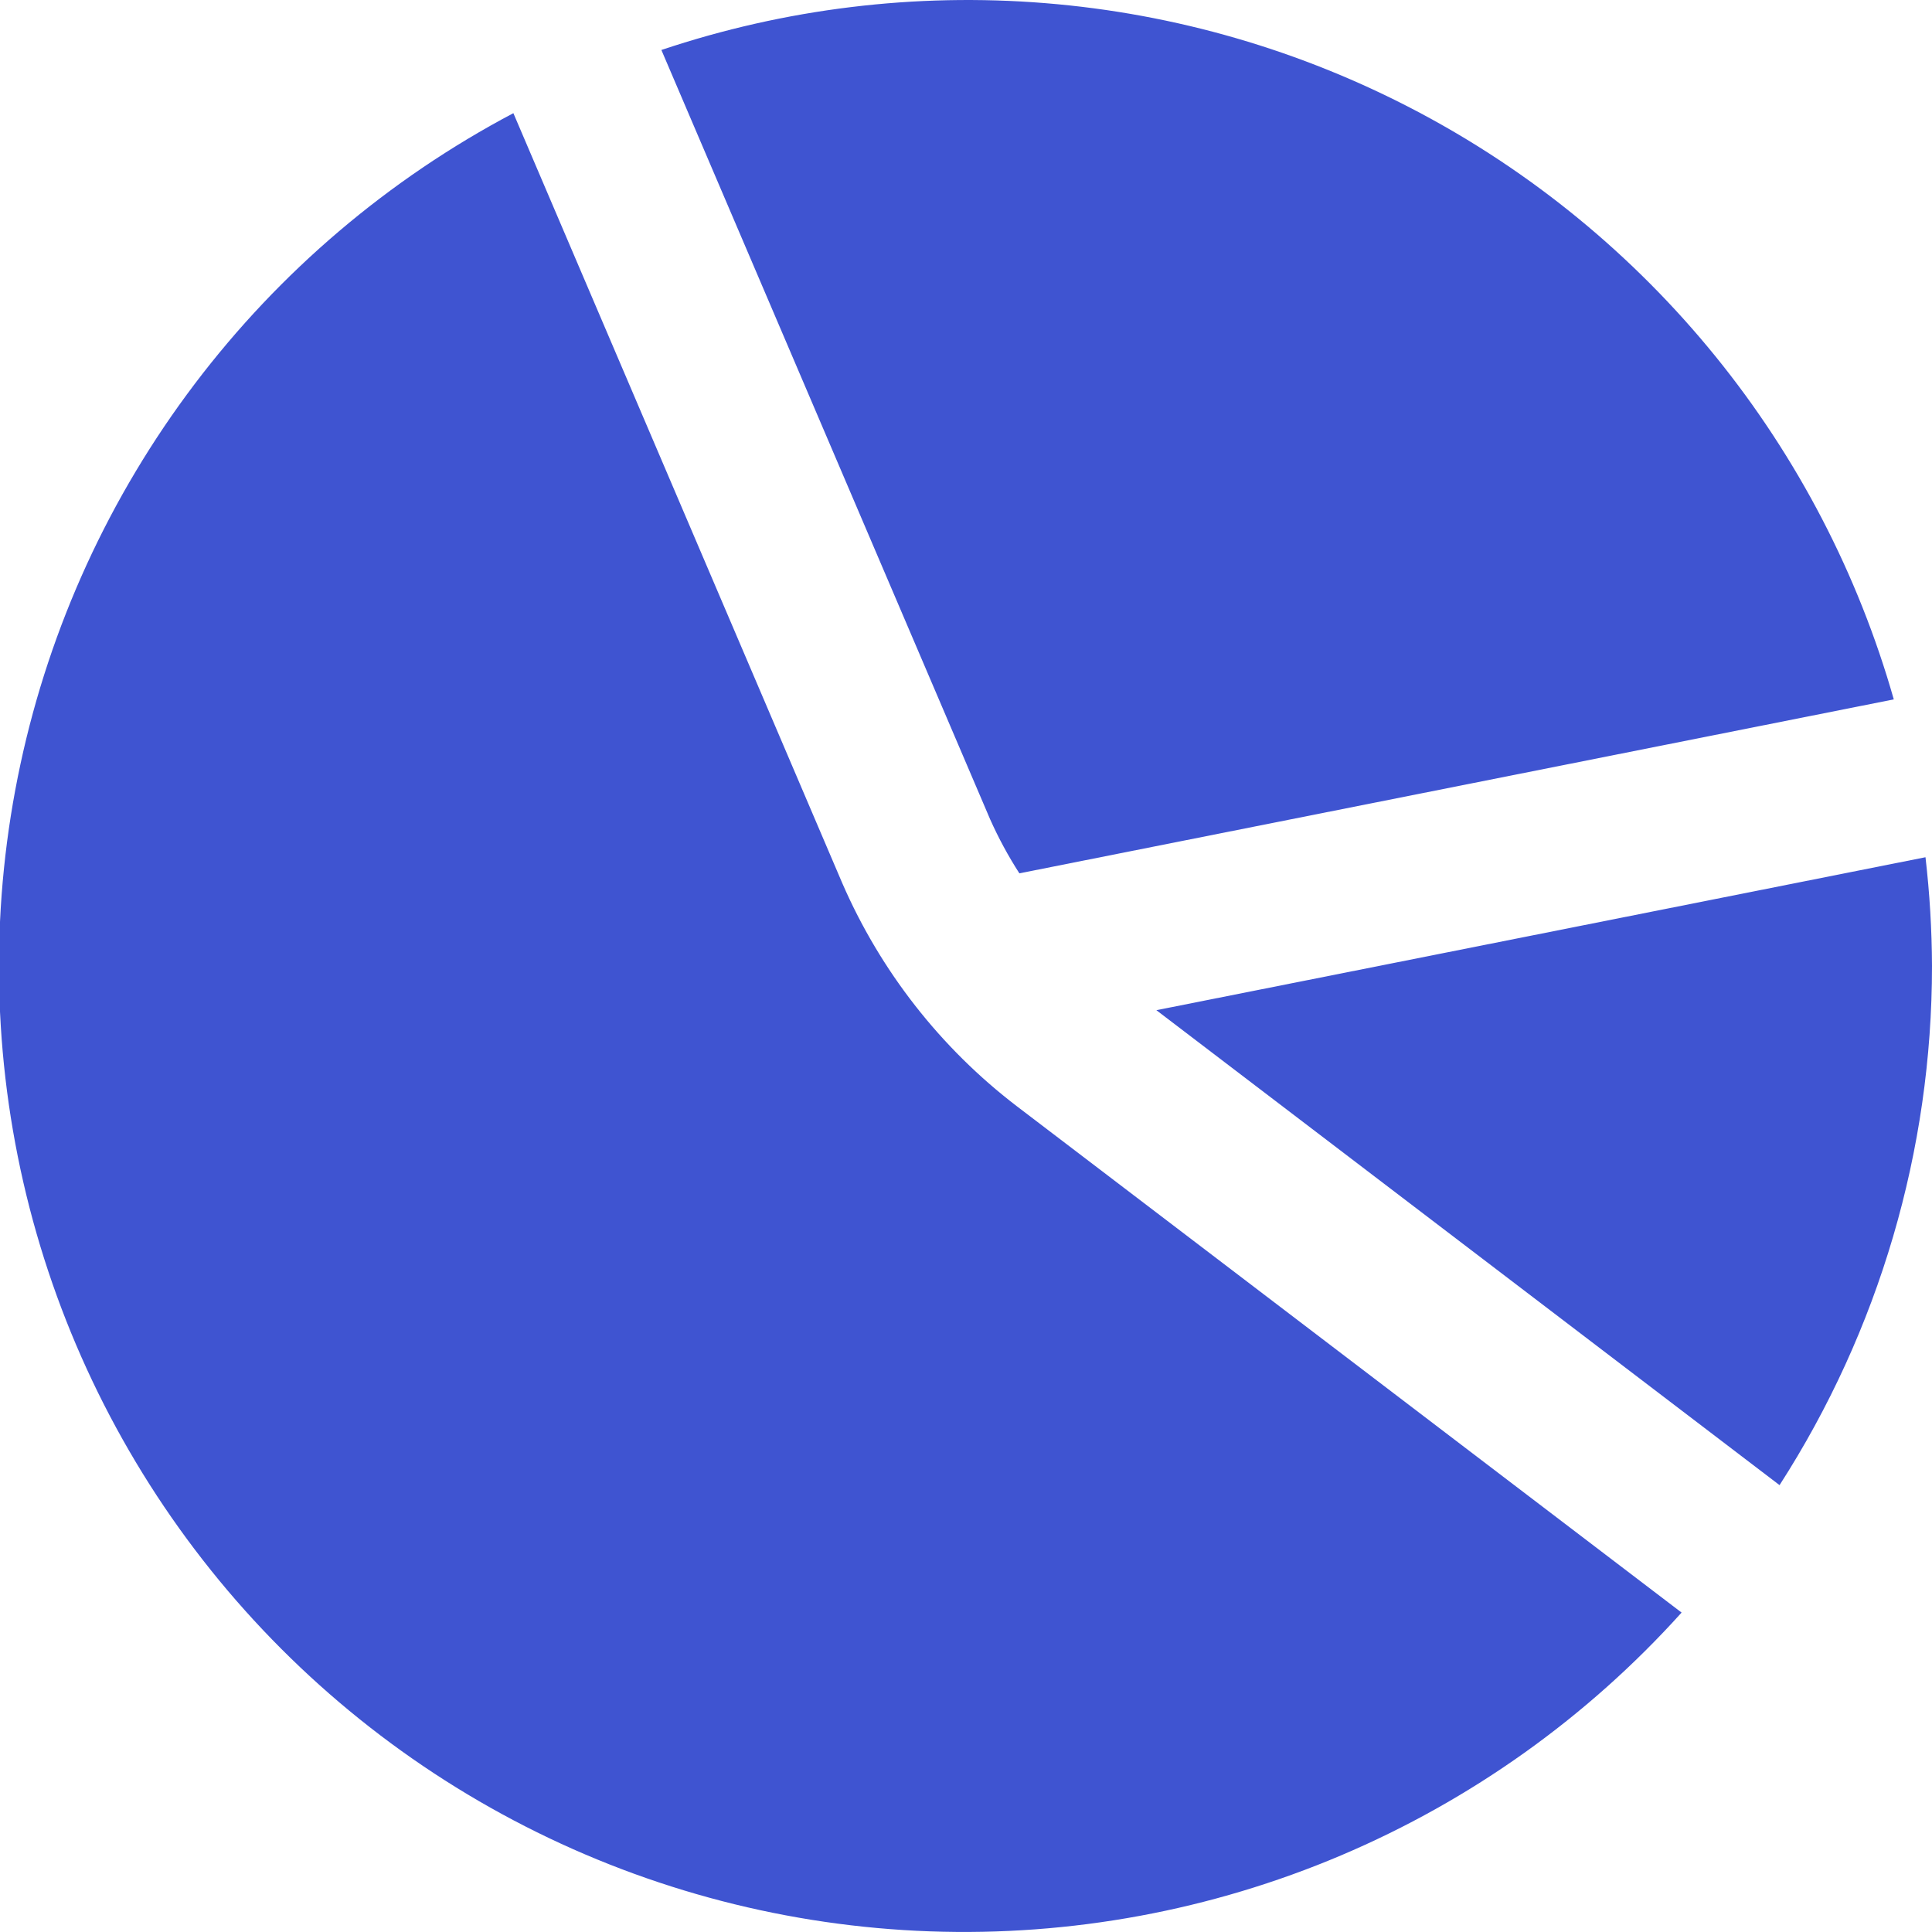 <svg width="54" height="54" viewBox="0 0 54 54" fill="none" xmlns="http://www.w3.org/2000/svg">
<g clip-path="url(#clip0_672_9394)">
<path d="M27.675 22.901C27.909 23.424 28.182 23.929 28.492 24.41L52.932 19.548C51.935 16.047 50.24 12.785 47.947 9.959C45.654 7.133 42.812 4.8 39.592 3.104C36.372 1.407 32.842 0.381 29.214 0.088C25.586 -0.206 21.937 0.24 18.486 1.397L27.675 22.901Z" fill="#3F54D1"/>
<path d="M28.42 30.919C26.289 29.289 24.609 27.141 23.54 24.68L14.349 3.163C10.862 5.005 7.822 7.588 5.442 10.732C3.062 13.875 1.399 17.502 0.572 21.357C-0.256 25.212 -0.228 29.201 0.652 33.044C1.532 36.887 3.245 40.491 5.668 43.601C8.091 46.711 11.167 49.253 14.678 51.046C18.189 52.84 22.051 53.842 25.991 53.982C29.931 54.122 33.854 53.397 37.484 51.858C41.114 50.318 44.362 48.002 47.001 45.072L28.42 30.919Z" fill="#3F54D1"/>
<path d="M32.321 28.235L49.739 41.51C52.522 37.183 54.001 32.145 54 27C53.996 25.984 53.935 24.969 53.818 23.96L32.321 28.235Z" fill="#3F54D1"/>
</g>
<defs>
<clipPath id="clip0_672_9394">
<rect width="54" height="54" fill="white"/>
</clipPath>
</defs>
</svg>
